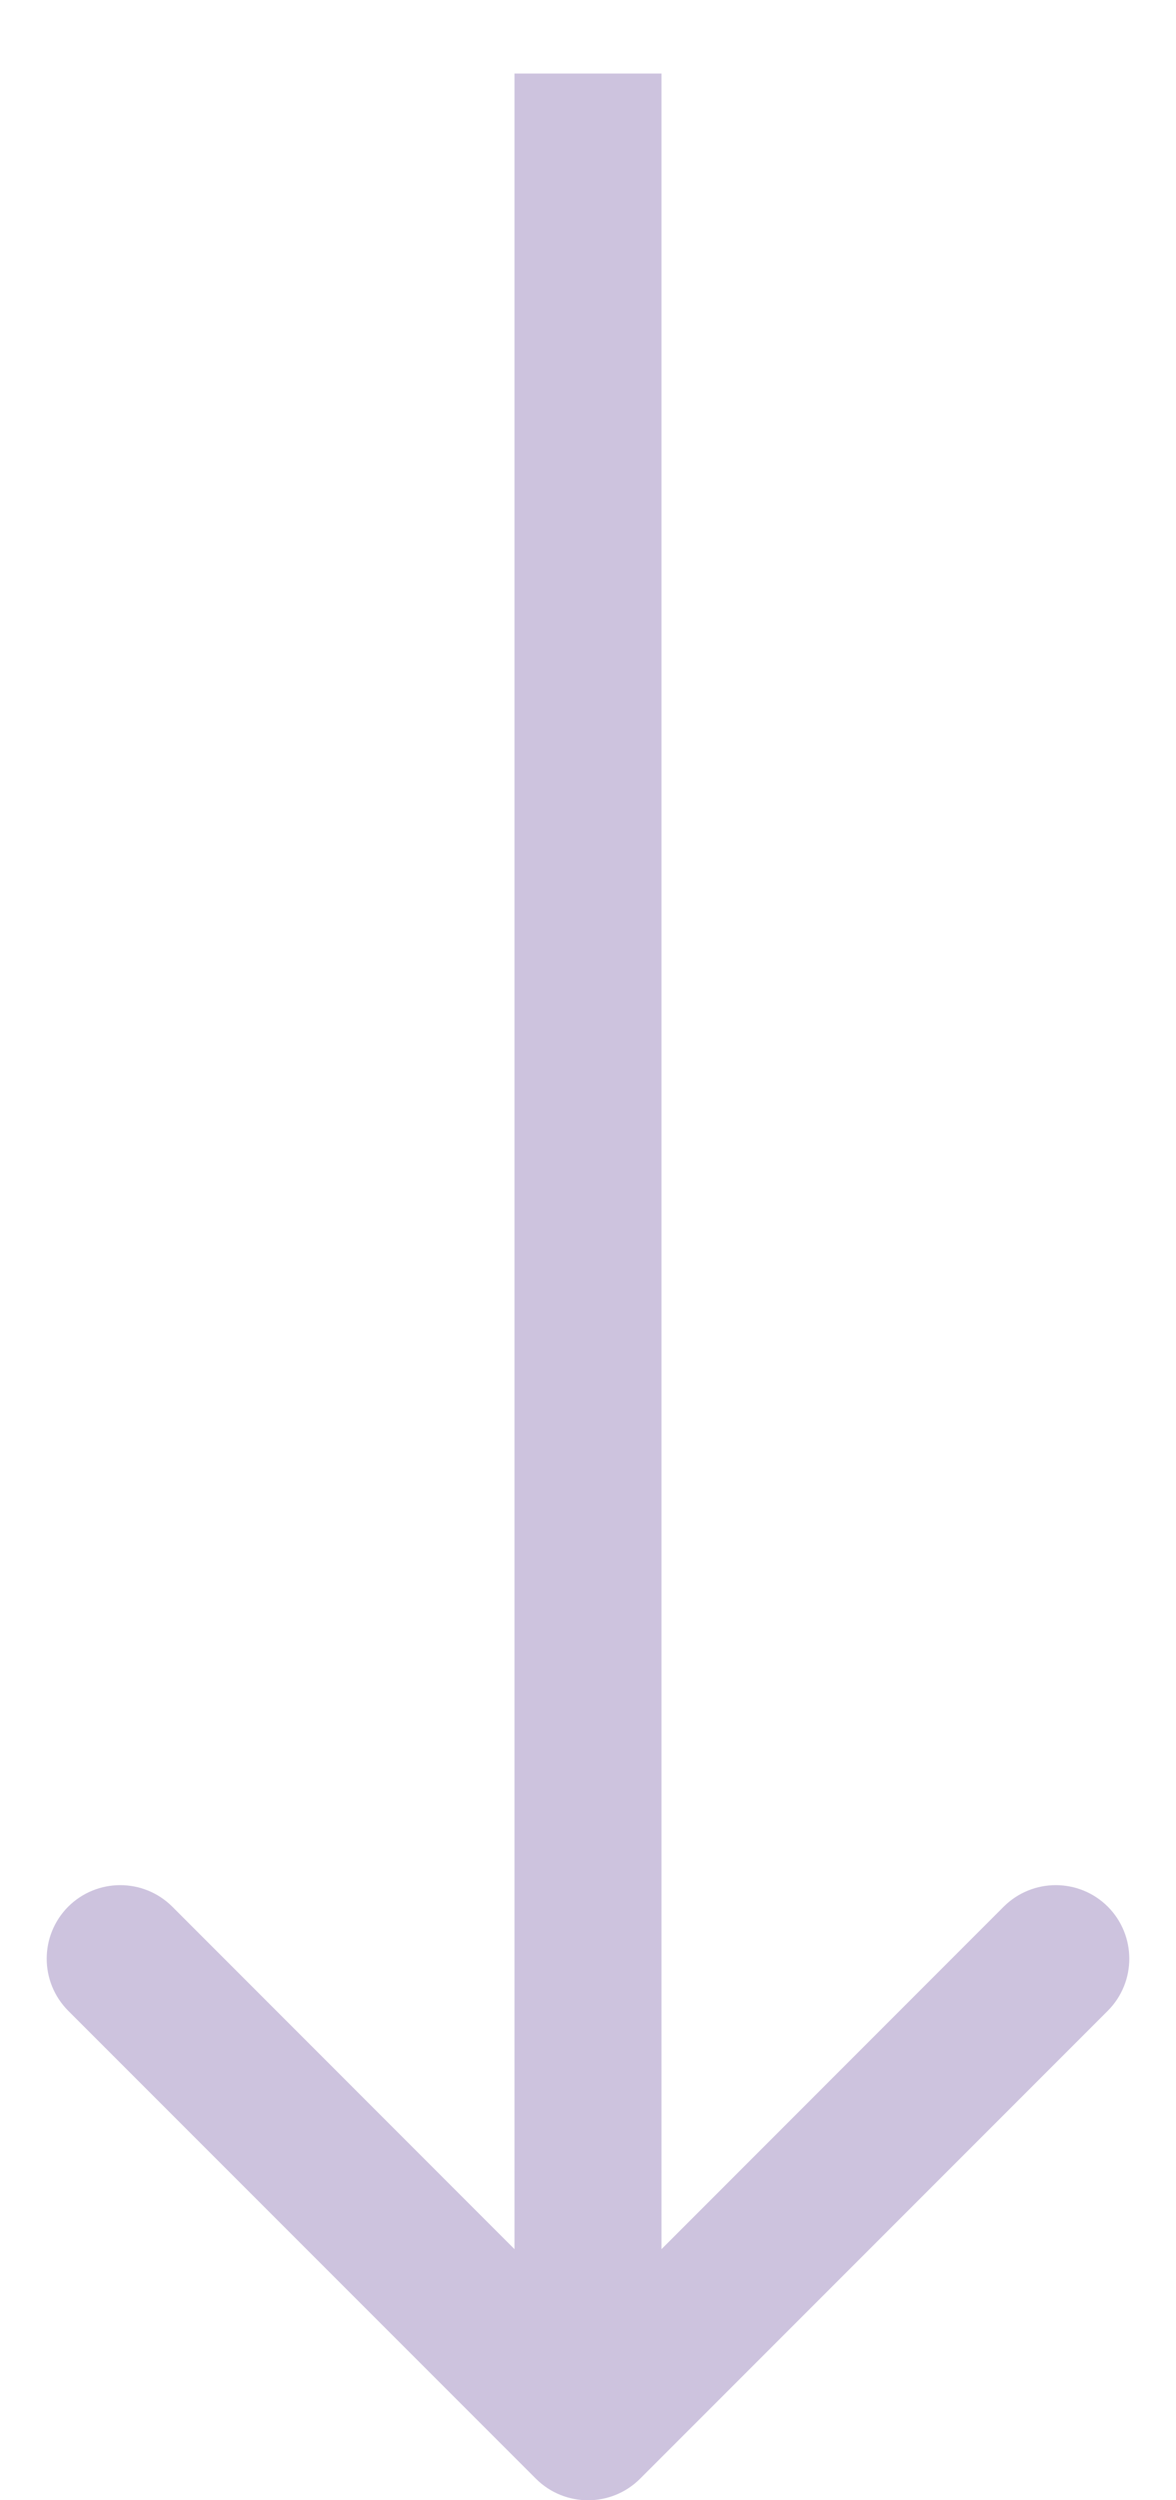 <?xml version="1.0" encoding="UTF-8"?> <svg xmlns="http://www.w3.org/2000/svg" width="8" height="17" viewBox="0 0 8 17" fill="none"><path d="M3.646 16.854C3.842 17.049 4.158 17.049 4.354 16.854L7.536 13.672C7.731 13.476 7.731 13.16 7.536 12.964C7.34 12.769 7.024 12.769 6.828 12.964L4 15.793L1.172 12.964C0.976 12.769 0.66 12.769 0.464 12.964C0.269 13.16 0.269 13.476 0.464 13.672L3.646 16.854ZM3.5 0.5L3.5 16.5L4.5 16.5L4.5 0.5L3.5 0.5Z" fill="url(#paint0_linear_17_423)"></path><defs><linearGradient id="paint0_linear_17_423" x1="3.5" y1="-0.167" x2="1.645" y2="-0.102" gradientUnits="userSpaceOnUse"><stop stop-color="#CDC3DE"></stop><stop offset="1" stop-color="#CDC3DE"></stop></linearGradient></defs></svg> 